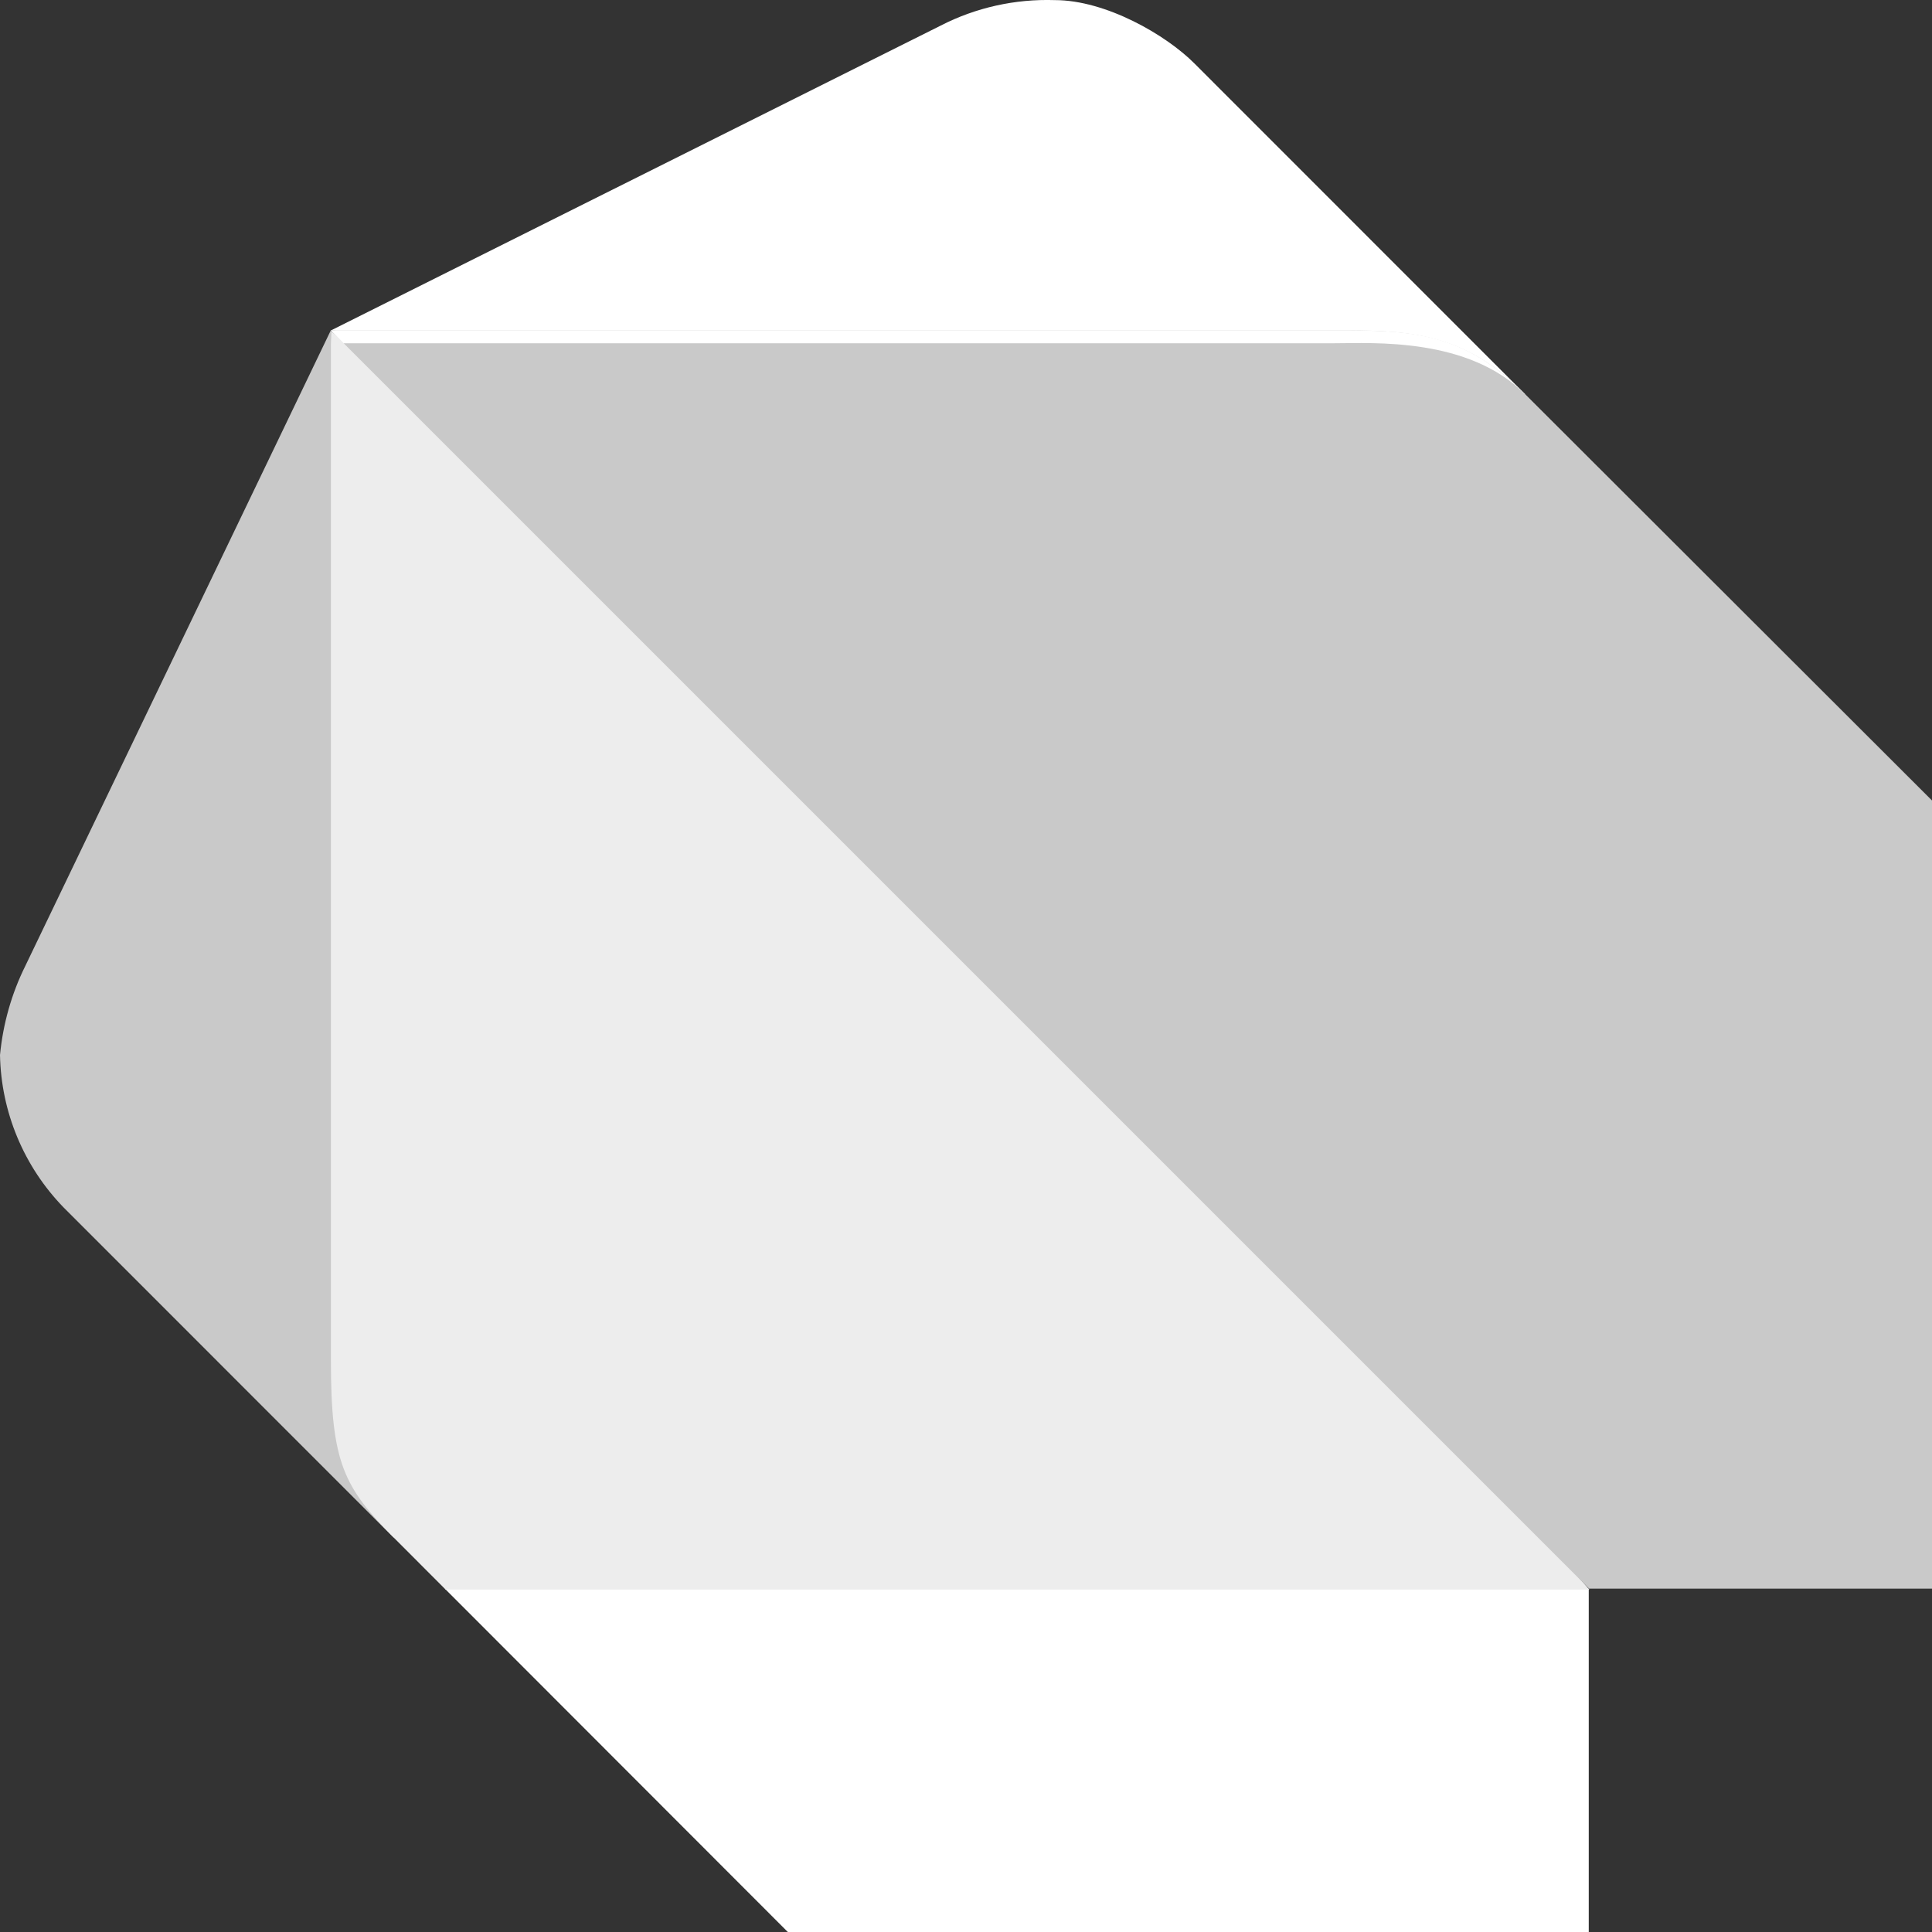 <?xml version="1.0" encoding="UTF-8"?>
<svg xmlns="http://www.w3.org/2000/svg" width="18" height="18" viewBox="0 0 18 18" fill="none">
  <rect x="0" y="0" width="18" height="18" fill="#333333" stroke="none"/>
  <g clip-path="url(#clip0_501_3197)">
    <path fill-rule="evenodd" clip-rule="evenodd" d="M3.67 14.328L0.592 11.249C0.222 10.868 0.01 10.36 0 9.829C0.028 9.54 0.107 9.259 0.236 8.999L3.082 3.078L3.67 14.328Z" fill="#C9C9C9"></path>
    <path fill-rule="evenodd" clip-rule="evenodd" d="M14.209 3.673L11.13 0.593C10.863 0.324 10.302 0.001 9.828 0.001C9.458 -0.011 9.092 0.07 8.763 0.239L3.082 3.079L14.209 3.673Z" fill="white"></path>
    <path fill-rule="evenodd" clip-rule="evenodd" d="M7.341 18.001H14.802V14.803L9.236 13.027L4.146 14.803L7.341 18.001Z" fill="white"></path>
    <path fill-rule="evenodd" clip-rule="evenodd" d="M3.083 12.673C3.083 13.628 3.202 13.857 3.675 14.332L4.152 14.81H14.808L9.593 8.885L3.083 3.082V12.673Z" fill="#EDEDED"></path>
    <path fill-rule="evenodd" clip-rule="evenodd" d="M12.55 3.078H3.082L14.805 14.801H18.002V7.46L14.209 3.672C13.677 3.137 13.205 3.078 12.55 3.078Z" fill="#C9C9C9"></path>
    <path fill-rule="evenodd" clip-rule="evenodd" d="M14.209 3.672C13.622 3.085 13.141 3.078 12.433 3.078H3.082L3.201 3.198H12.436C12.788 3.198 13.681 3.139 14.211 3.675L14.209 3.672Z" fill="white"></path>
  </g>
  <defs>
    <clipPath id="clip0_501_3197">
      <rect width="18" height="18" fill="white"></rect>
    </clipPath>
  </defs>
</svg>
